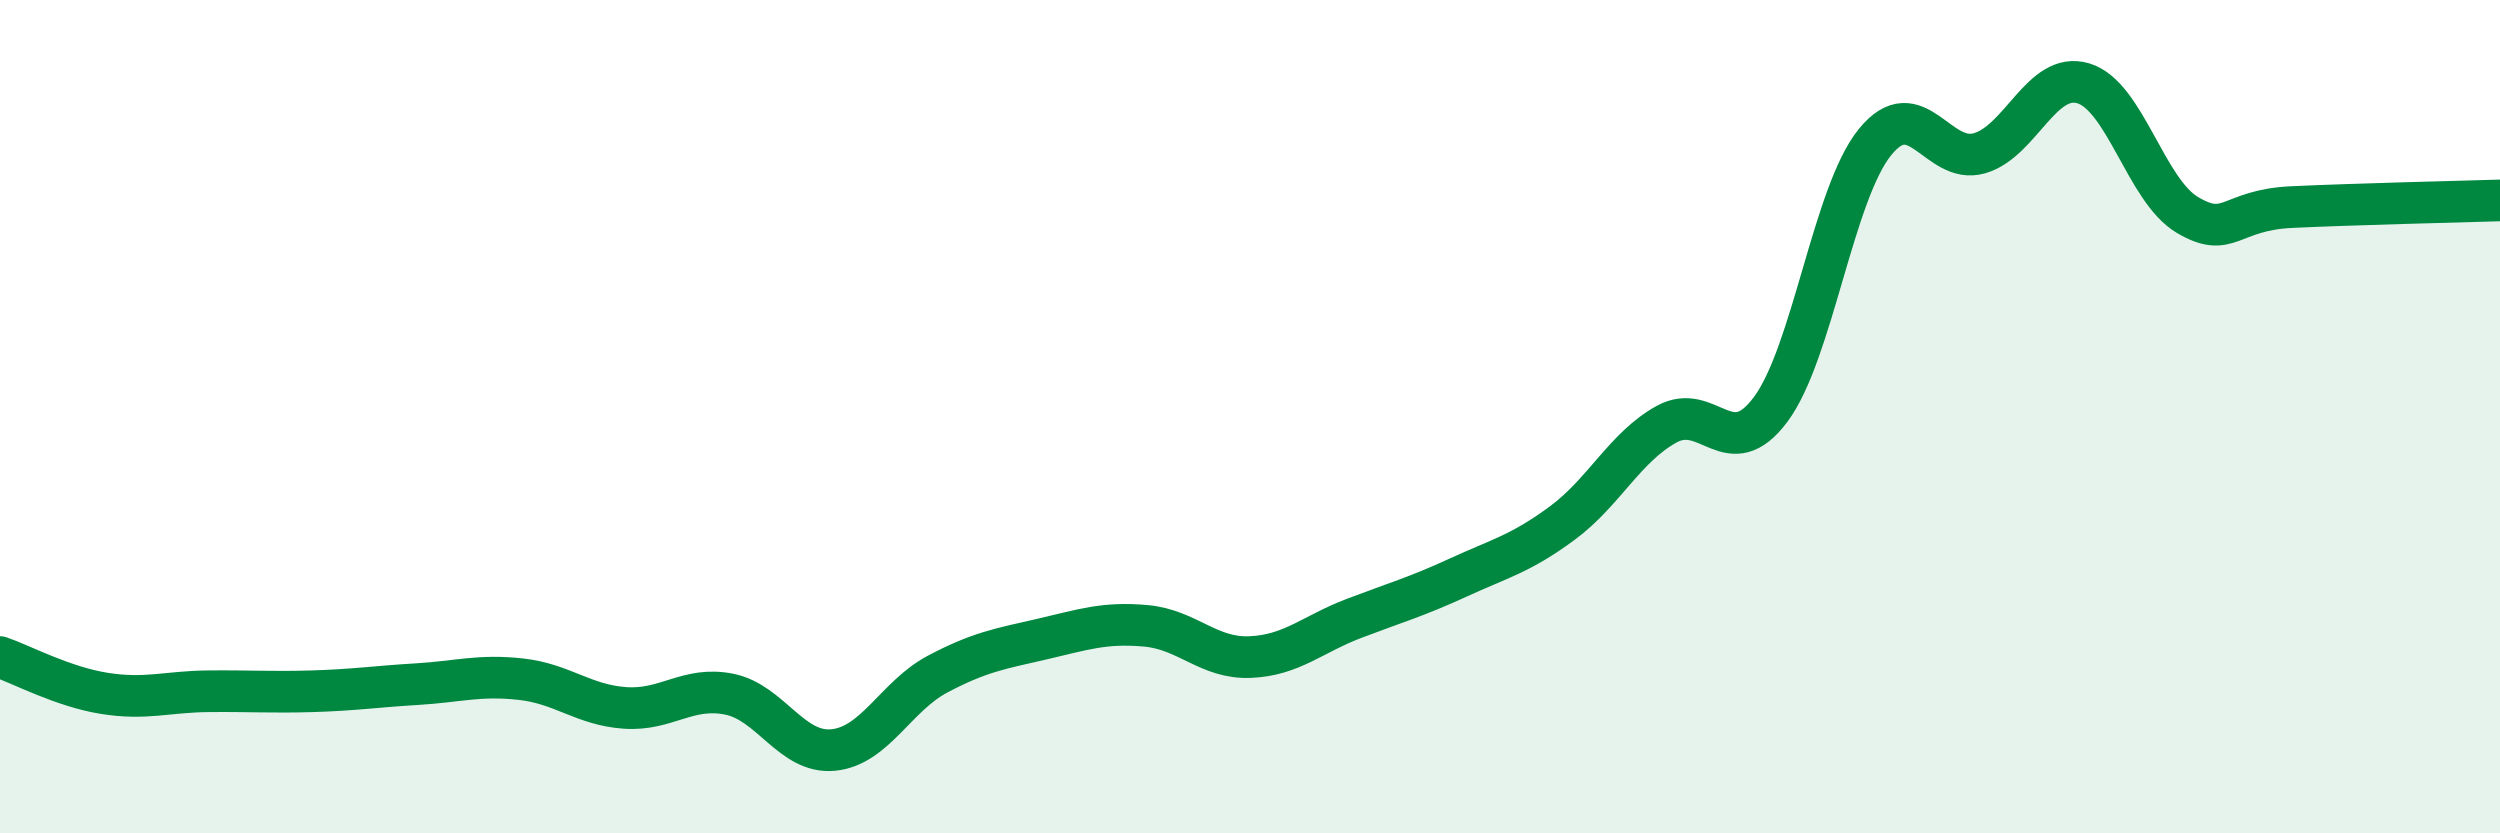 
    <svg width="60" height="20" viewBox="0 0 60 20" xmlns="http://www.w3.org/2000/svg">
      <path
        d="M 0,15.77 C 0.5,15.94 1.5,16.48 2.5,16.64 C 3.5,16.8 4,16.6 5,16.59 C 6,16.58 6.5,16.62 7.5,16.59 C 8.5,16.56 9,16.48 10,16.42 C 11,16.36 11.5,16.19 12.5,16.3 C 13.5,16.41 14,16.92 15,16.99 C 16,17.06 16.5,16.46 17.5,16.66 C 18.5,16.86 19,18.1 20,18 C 21,17.9 21.5,16.71 22.5,16.18 C 23.5,15.65 24,15.57 25,15.34 C 26,15.11 26.5,14.93 27.5,15.02 C 28.5,15.11 29,15.81 30,15.77 C 31,15.73 31.5,15.22 32.5,14.84 C 33.5,14.46 34,14.32 35,13.86 C 36,13.4 36.5,13.29 37.5,12.55 C 38.5,11.81 39,10.73 40,10.18 C 41,9.63 41.5,11.17 42.5,9.82 C 43.5,8.47 44,4.64 45,3.41 C 46,2.18 46.5,3.96 47.5,3.68 C 48.5,3.4 49,1.7 50,2 C 51,2.3 51.5,4.57 52.5,5.16 C 53.5,5.75 53.5,5.04 55,4.97 C 56.5,4.9 59,4.84 60,4.81L60 20L0 20Z"
        fill="#008740"
        opacity="0.1"
        stroke-linecap="round"
        stroke-linejoin="round"
      />
      <path
        d="M 0,15.77 C 0.5,15.94 1.5,16.48 2.5,16.64 C 3.5,16.8 4,16.6 5,16.59 C 6,16.58 6.5,16.62 7.5,16.59 C 8.5,16.56 9,16.48 10,16.42 C 11,16.36 11.5,16.19 12.5,16.3 C 13.5,16.41 14,16.92 15,16.99 C 16,17.06 16.5,16.46 17.5,16.66 C 18.5,16.86 19,18.1 20,18 C 21,17.9 21.5,16.71 22.5,16.18 C 23.5,15.65 24,15.57 25,15.34 C 26,15.11 26.5,14.93 27.5,15.02 C 28.5,15.11 29,15.81 30,15.77 C 31,15.73 31.5,15.22 32.5,14.84 C 33.5,14.46 34,14.32 35,13.86 C 36,13.4 36.5,13.29 37.5,12.55 C 38.5,11.81 39,10.73 40,10.18 C 41,9.63 41.5,11.17 42.5,9.82 C 43.5,8.47 44,4.64 45,3.41 C 46,2.18 46.5,3.96 47.5,3.68 C 48.5,3.4 49,1.7 50,2 C 51,2.3 51.5,4.57 52.5,5.16 C 53.5,5.75 53.5,5.04 55,4.97 C 56.5,4.9 59,4.84 60,4.81"
        stroke="#008740"
        stroke-width="1"
        fill="none"
        stroke-linecap="round"
        stroke-linejoin="round"
      />
    </svg>
  